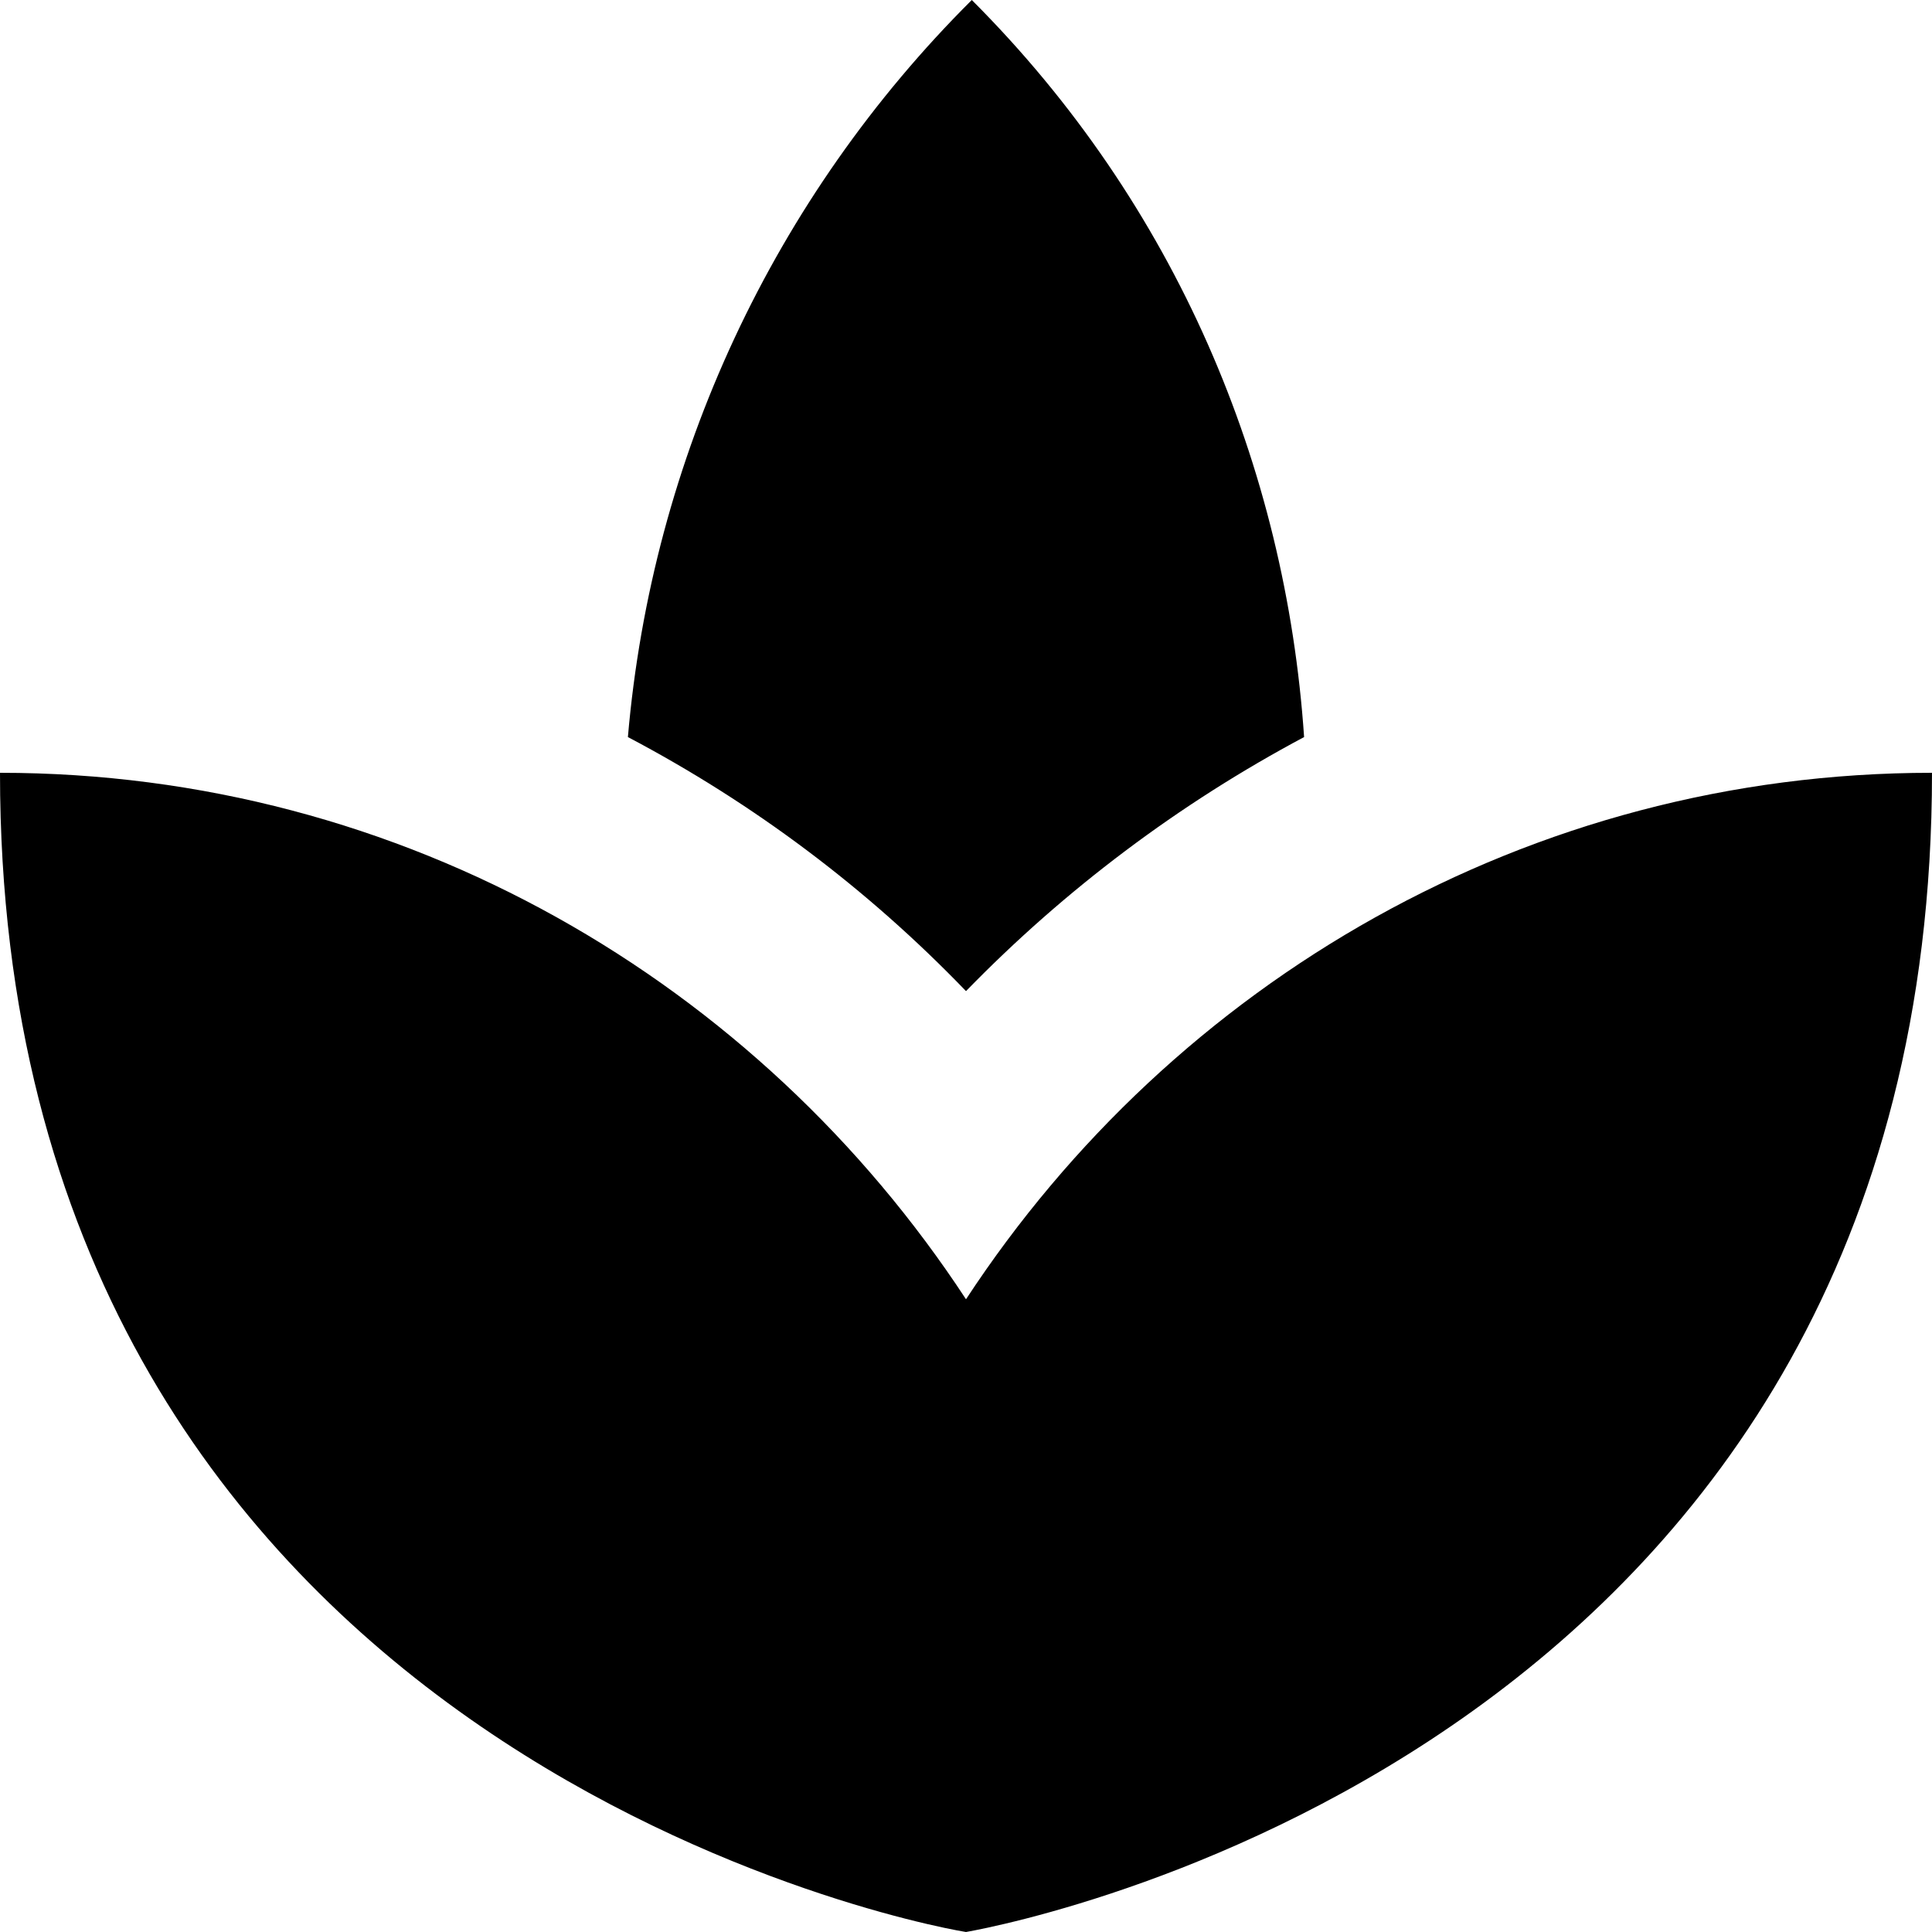 <svg xmlns="http://www.w3.org/2000/svg" fill="none" viewBox="0 0 12 12" height="12" width="12">
<path fill="black" d="M8.1 4.578C7.986 2.904 7.308 1.272 6.036 0C4.805 1.226 4.049 2.848 3.9 4.578C4.674 4.986 5.382 5.514 6 6.156C6.614 5.525 7.323 4.992 8.1 4.578ZM6 8.07C4.71 6.102 2.508 4.8 0 4.8C0 10.8 5.592 11.934 6 12C6.408 11.928 12 10.8 12 4.8C9.492 4.8 7.29 6.102 6 8.07Z"></path>
</svg>
